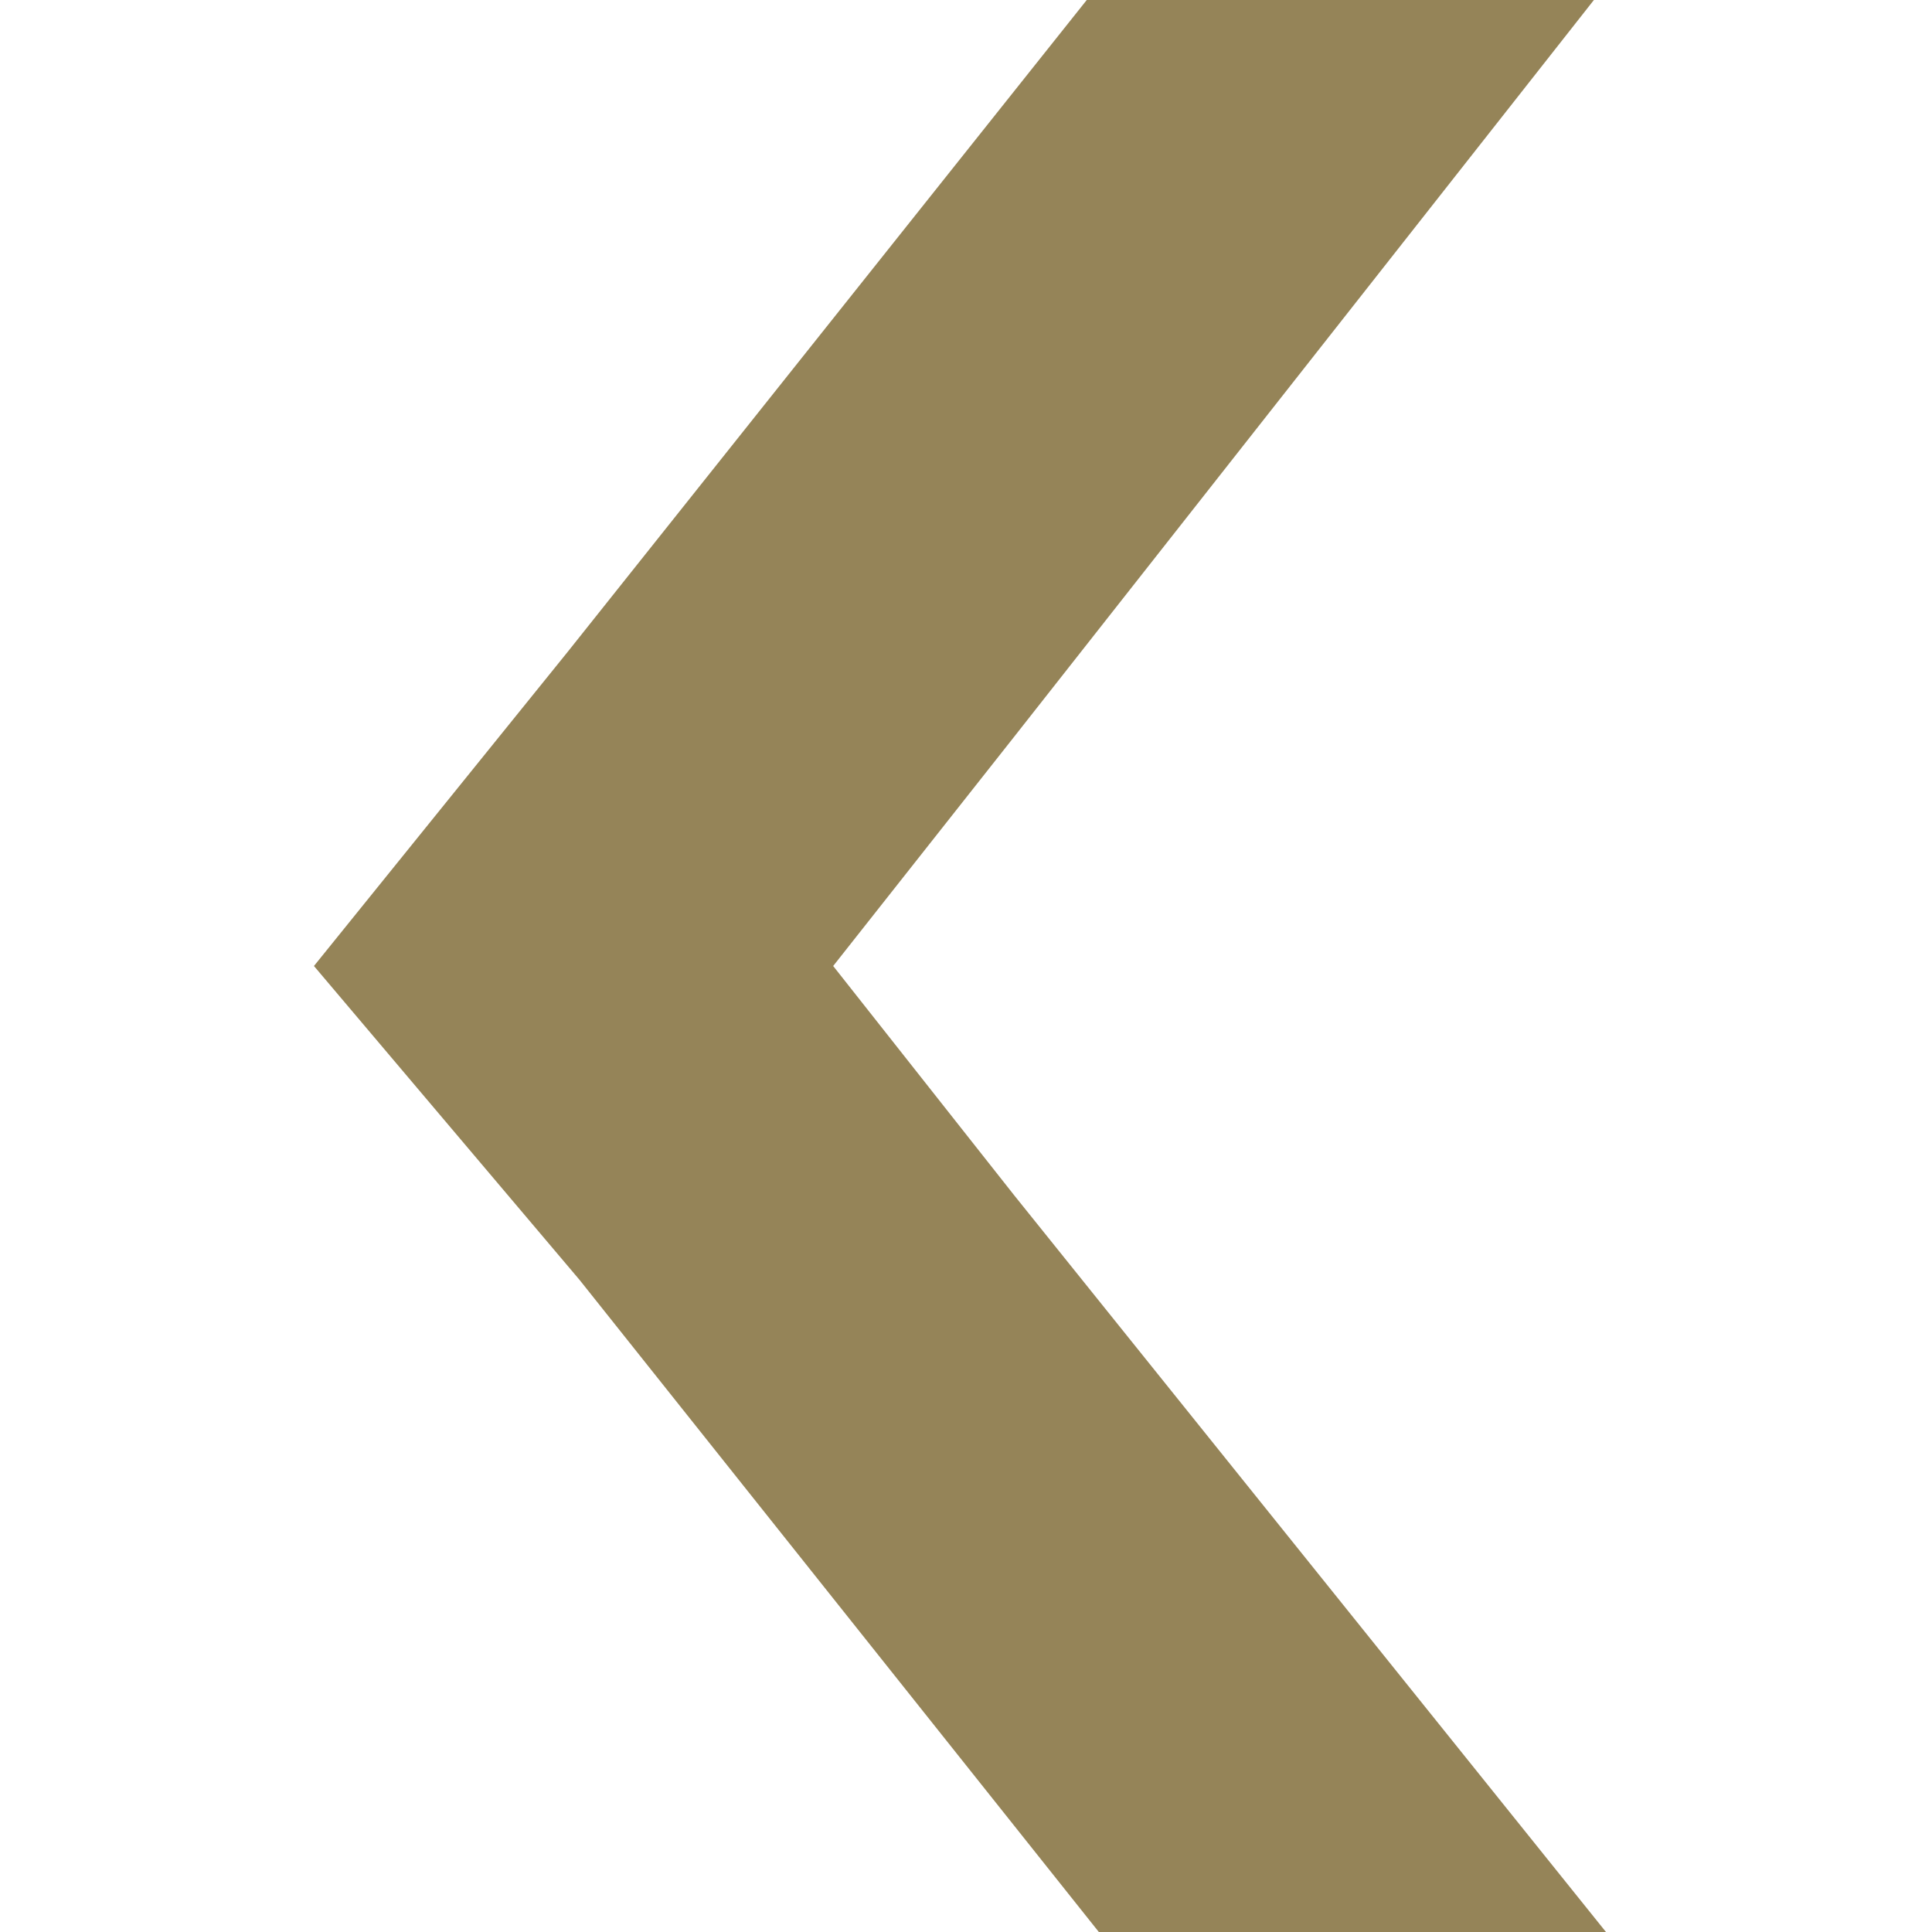 <?xml version="1.0" encoding="utf-8"?>
<!-- Generator: Adobe Illustrator 15.1.0, SVG Export Plug-In  -->
<!DOCTYPE svg PUBLIC "-//W3C//DTD SVG 1.1//EN" "http://www.w3.org/Graphics/SVG/1.1/DTD/svg11.dtd">
<svg version="1.1"
	 xmlns="http://www.w3.org/2000/svg" xmlns:xlink="http://www.w3.org/1999/xlink" xmlns:a="http://ns.adobe.com/AdobeSVGViewerExtensions/3.0/"
	 x="0px" y="0px" width="16px" height="16px" viewBox="-2.6 0 16 16" enable-background="new -2.6 0 16 16" xml:space="preserve">
<defs>
</defs>
<path id="path1_1_" fill="#958458" d="M10.7,16H6.5l-4.3-5.4l0,0l0,0L0,8l2.1-2.6L6.4,0h4.2L5.8,6.1L4.3,8l0,0l1.5,1.9L10.7,16z"/>
</svg>
